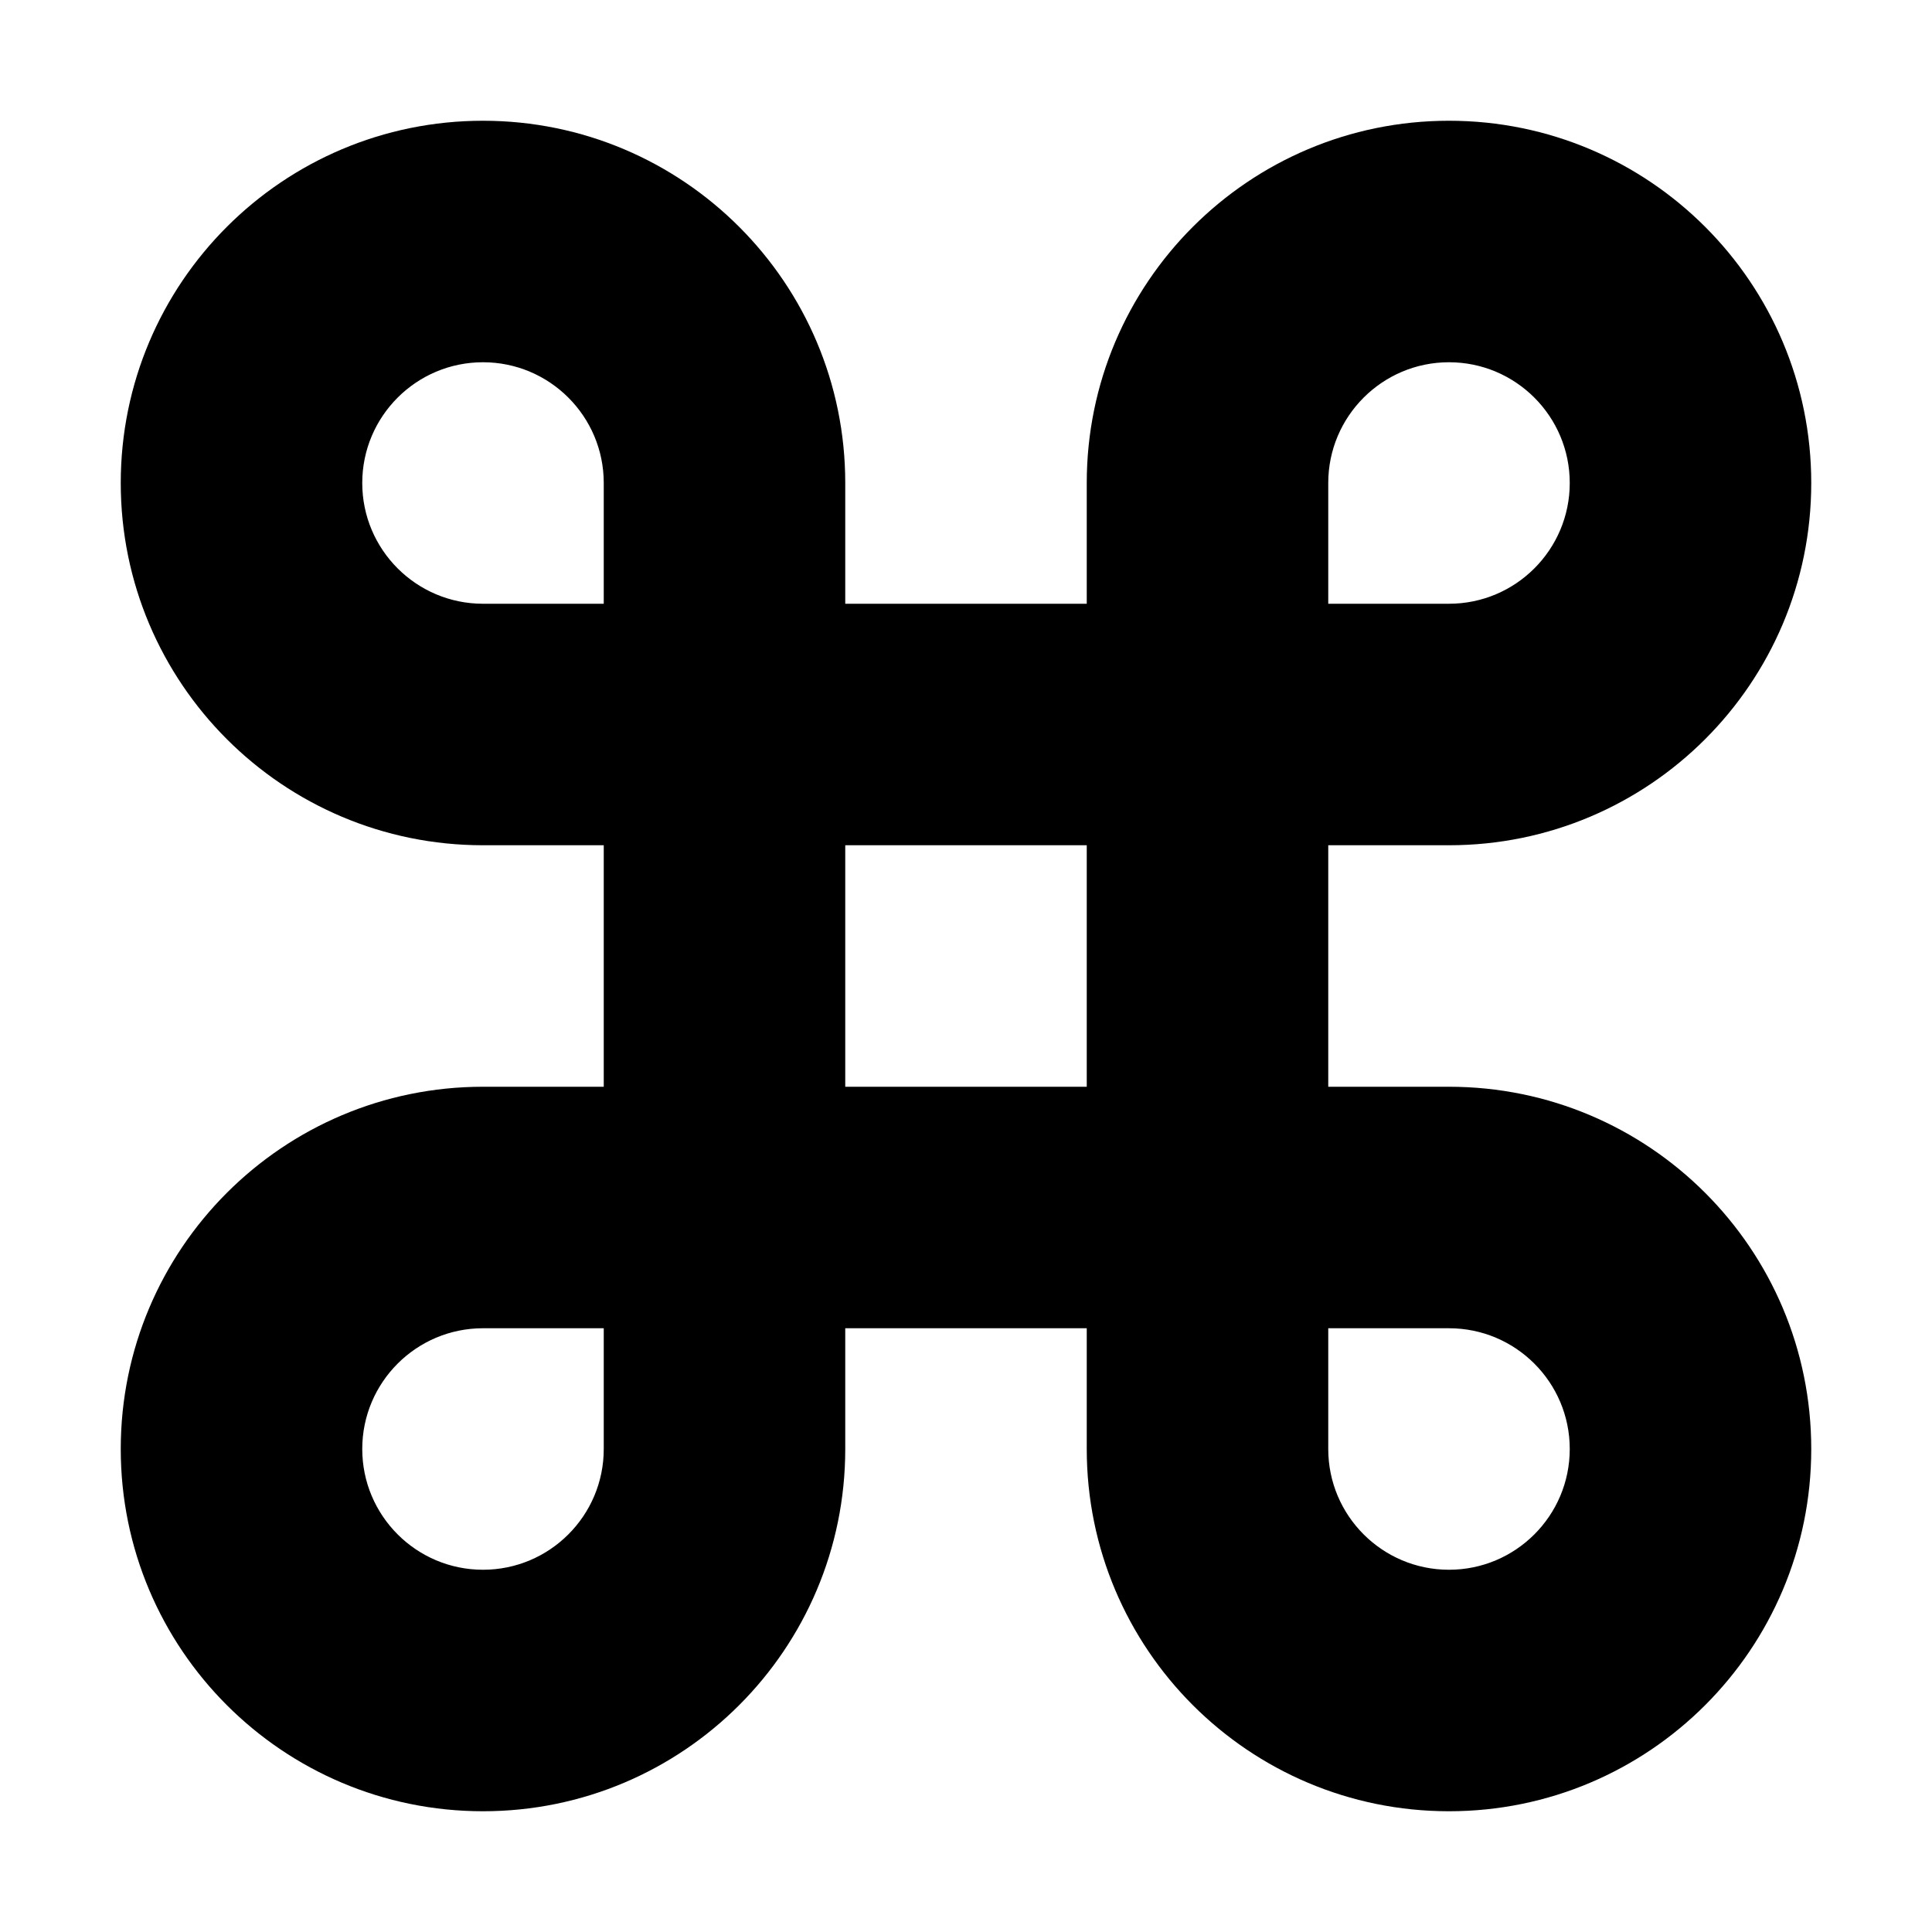 <?xml version="1.0" encoding="utf-8"?>
<svg width="800px" height="800px" viewBox="0 0 16 16" fill="none" xmlns="http://www.w3.org/2000/svg">
<path fill-rule="evenodd" clip-rule="evenodd" d="M1 4C1 2.343 2.343 1 4 1C5.657 1 7 2.343 7 4V5H9V4C9 2.343 10.343 1 12 1C13.657 1 15 2.343 15 4C15 5.657 13.657 7 12 7H11V9H12C13.657 9 15 10.343 15 12C15 13.657 13.657 15 12 15C10.343 15 9 13.657 9 12V11H7V12C7 13.657 5.657 15 4 15C2.343 15 1 13.657 1 12C1 10.343 2.343 9 4 9H5V7H4C2.343 7 1 5.657 1 4ZM5 5V4C5 3.448 4.552 3 4 3C3.448 3 3 3.448 3 4C3 4.552 3.448 5 4 5H5ZM7 7V9H9V7H7ZM5 11H4C3.448 11 3 11.448 3 12C3 12.552 3.448 13 4 13C4.552 13 5 12.552 5 12V11ZM11 11V12C11 12.552 11.448 13 12 13C12.552 13 13 12.552 13 12C13 11.448 12.552 11 12 11H11ZM11 5H12C12.552 5 13 4.552 13 4C13 3.448 12.552 3 12 3C11.448 3 11 3.448 11 4V5Z" fill="#000000"/>
</svg>
